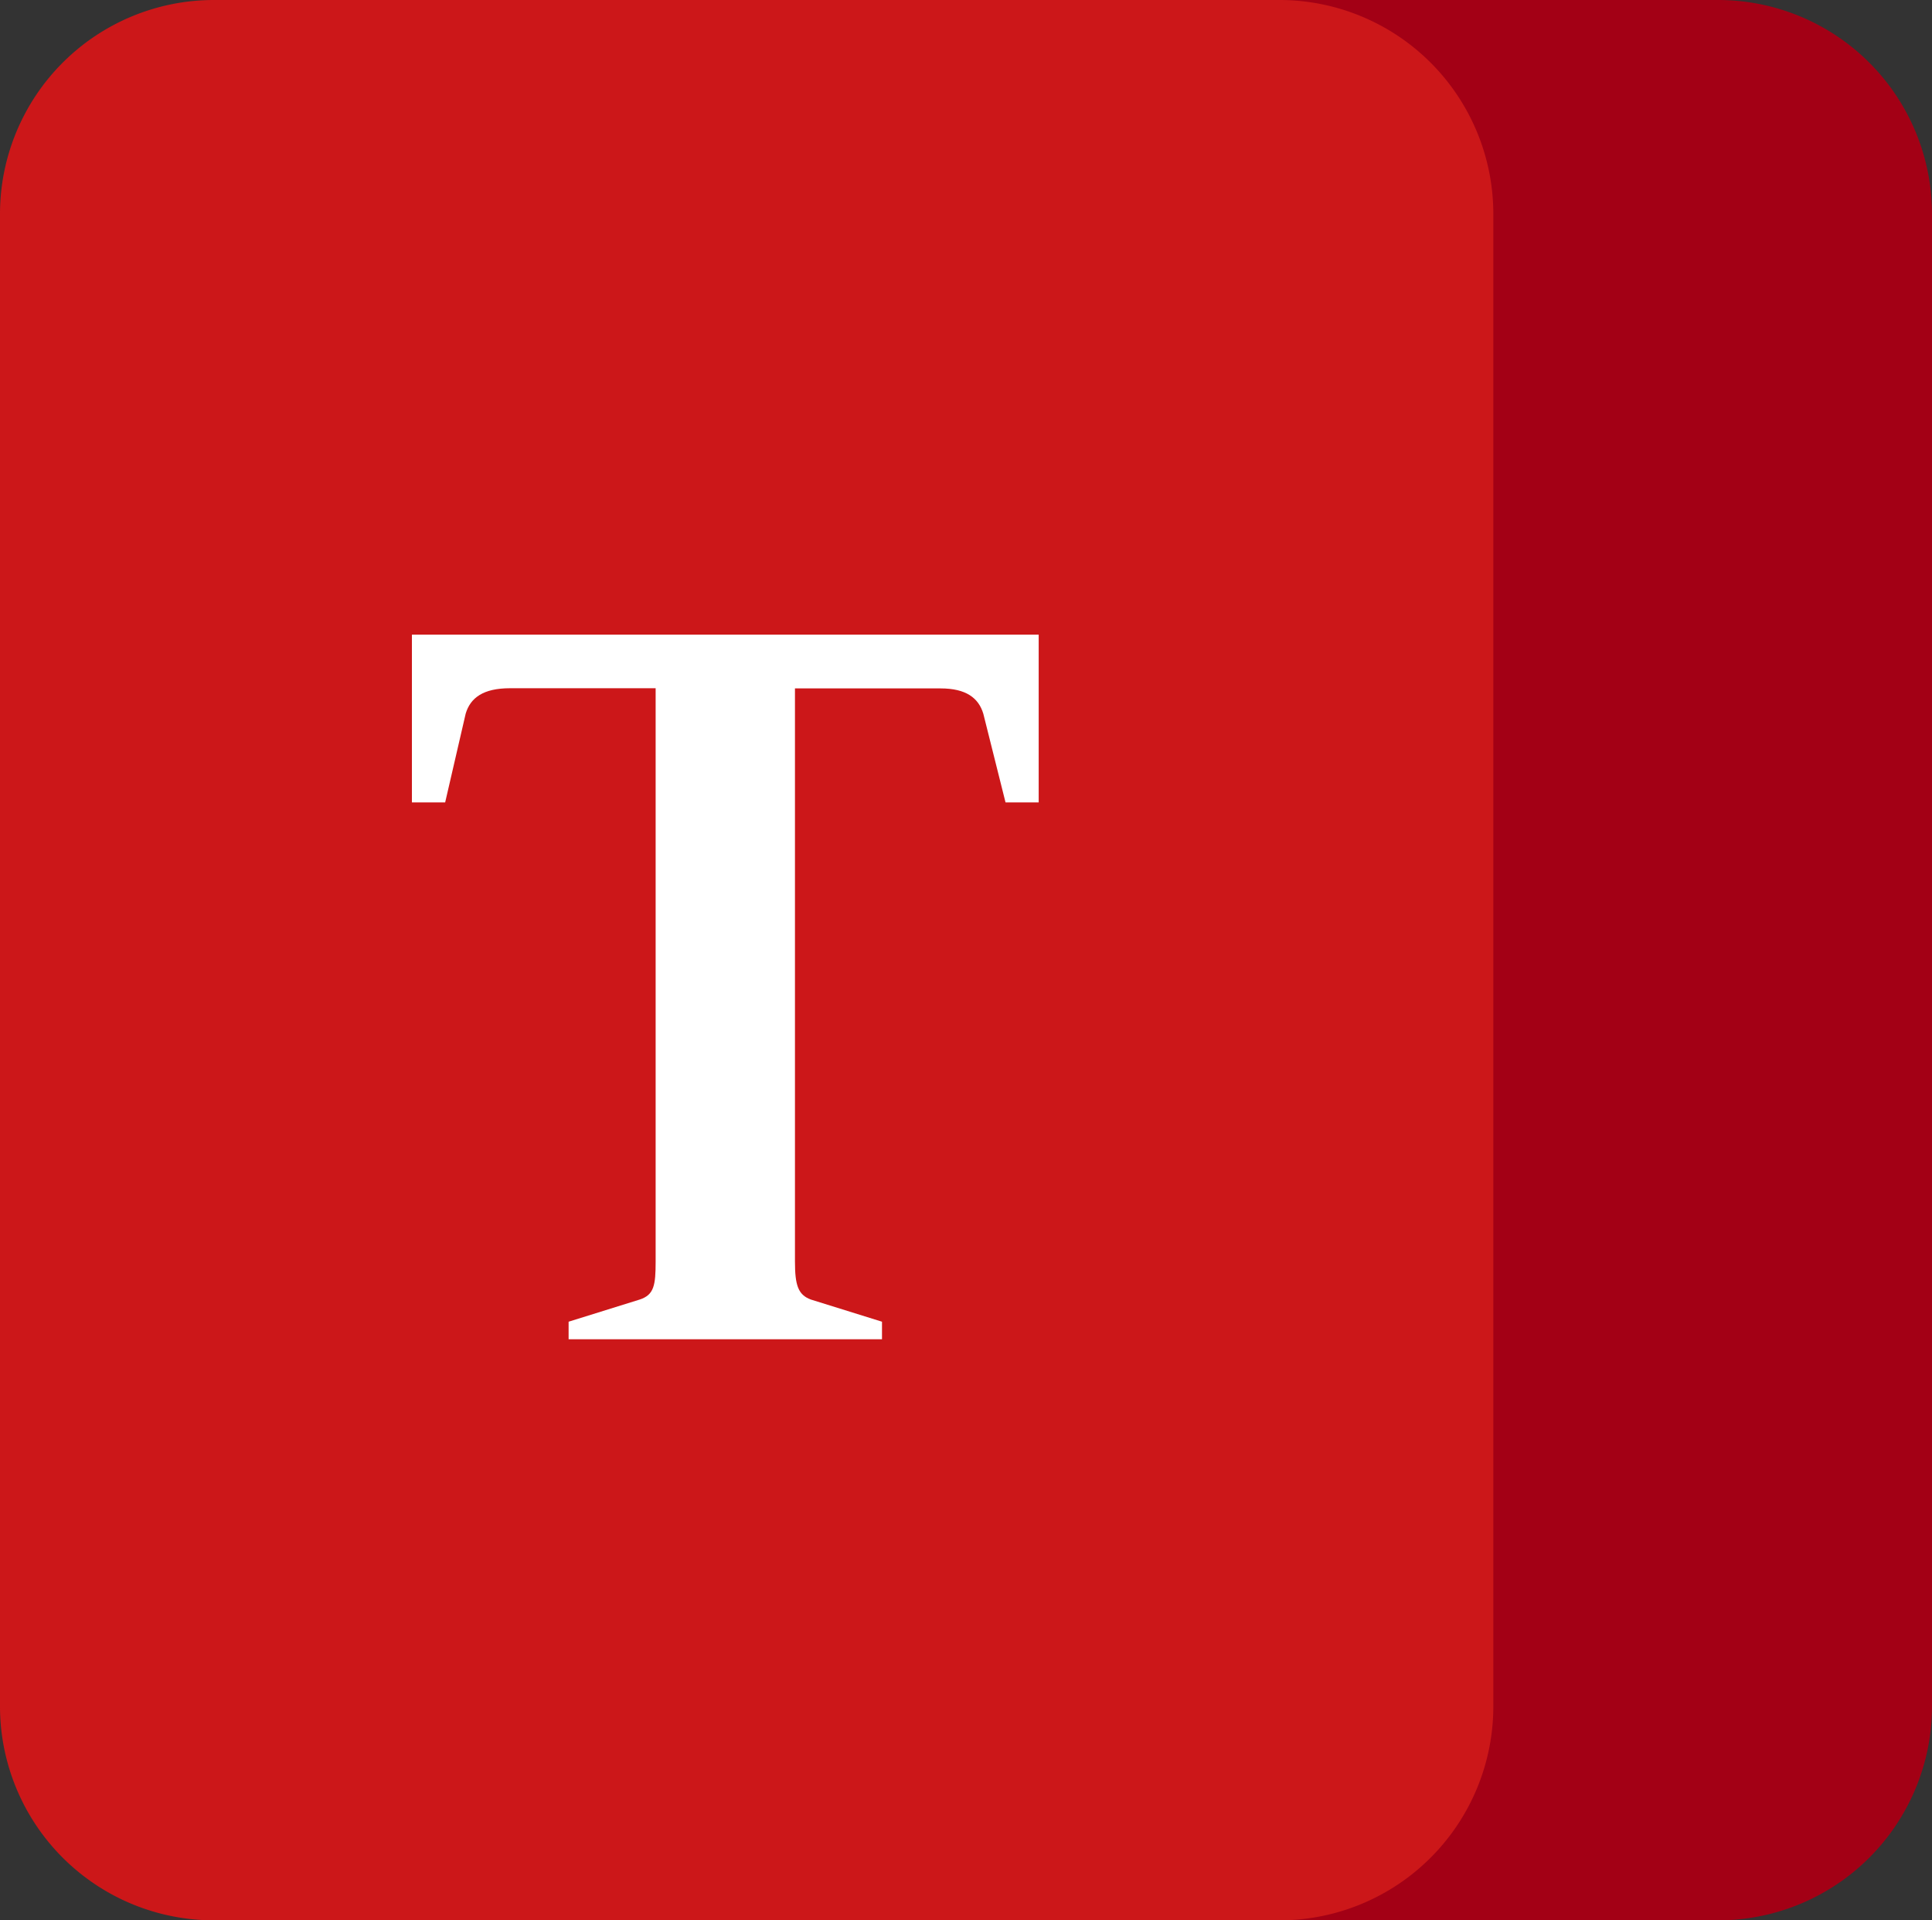 <svg xmlns="http://www.w3.org/2000/svg" viewBox="0 0 22.021 21.884"><rect x="0" y="0" width="22.021" height="21.884" fill="#333333" stroke="none"/><defs><style>.a{fill:#a30015;}.b{fill:#cc1719;}.c{fill:#fff;}</style></defs><g transform="translate(-1278 -1111.116)"><path class="a" d="M19.589,3H7.432A2.439,2.439,0,0,0,5,5.432V22.452a2.439,2.439,0,0,0,2.432,2.432H19.589a2.439,2.439,0,0,0,2.432-2.432V5.432A2.439,2.439,0,0,0,19.589,3Z" transform="translate(1278 1108.116)"/><path class="b" d="M19.589,3H7.432A2.439,2.439,0,0,0,5,5.432V22.452a2.439,2.439,0,0,0,2.432,2.432H19.589a2.439,2.439,0,0,0,2.432-2.432V5.432A2.439,2.439,0,0,0,19.589,3Z" transform="translate(1273 1108.116)"/><path class="c" d="M7.144,1.912V0H0V1.912H.379L.613.9c.054-.18.2-.289.505-.289h1.66V7.144c0,.271-.018.379-.18.433l-.812.253v.2H5.358v-.2l-.812-.253c-.144-.054-.18-.162-.18-.433V.613h1.66c.289,0,.433.108.487.289l.253,1.01Z" transform="translate(1282.695 1118.348)"/></g></svg>